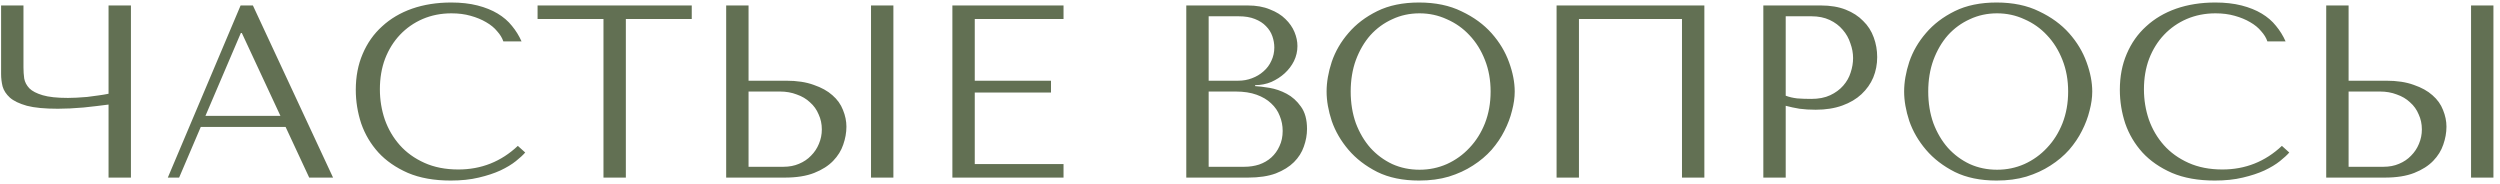 <?xml version="1.0" encoding="UTF-8"?> <svg xmlns="http://www.w3.org/2000/svg" width="366" height="27" viewBox="0 0 366 27" fill="none"><path d="M15.892 13.724V0.8H19.168V26H15.892V15.308C14.812 15.452 13.588 15.596 12.22 15.74C10.852 15.86 9.604 15.92 8.476 15.92C6.556 15.92 5.044 15.776 3.94 15.488C2.836 15.176 2.008 14.78 1.456 14.3C0.904 13.796 0.544 13.244 0.376 12.644C0.232 12.044 0.16 11.444 0.16 10.844V0.8H3.436V9.872C3.436 10.424 3.472 10.964 3.544 11.492C3.64 12.02 3.892 12.5 4.3 12.932C4.708 13.34 5.356 13.676 6.244 13.94C7.132 14.204 8.368 14.336 9.952 14.336C10.312 14.336 10.732 14.324 11.212 14.3C11.716 14.276 12.232 14.24 12.76 14.192C13.312 14.12 13.852 14.048 14.38 13.976C14.932 13.904 15.436 13.82 15.892 13.724ZM41.812 18.584H29.392L26.224 26H24.568L35.224 0.8H37.024L48.76 26H45.268L41.812 18.584ZM41.056 16.964L35.404 4.832H35.26L30.076 16.964H41.056ZM75.811 21.356L76.891 22.328C76.579 22.688 76.124 23.108 75.523 23.588C74.924 24.068 74.168 24.524 73.255 24.956C72.368 25.364 71.311 25.712 70.088 26C68.888 26.288 67.519 26.432 65.984 26.432C63.559 26.432 61.471 26.06 59.719 25.316C57.968 24.548 56.528 23.552 55.4 22.328C54.272 21.08 53.431 19.664 52.88 18.08C52.352 16.472 52.087 14.828 52.087 13.148C52.087 11.204 52.423 9.452 53.096 7.892C53.767 6.308 54.715 4.964 55.94 3.86C57.163 2.732 58.627 1.868 60.331 1.268C62.059 0.668 63.968 0.368 66.055 0.368C67.496 0.368 68.779 0.512 69.907 0.8C71.035 1.088 72.019 1.484 72.859 1.988C73.7 2.492 74.395 3.092 74.948 3.788C75.523 4.484 75.992 5.24 76.352 6.056H73.688C73.519 5.552 73.219 5.06 72.787 4.58C72.379 4.076 71.84 3.632 71.168 3.248C70.519 2.864 69.763 2.552 68.9 2.312C68.059 2.072 67.124 1.952 66.091 1.952C64.579 1.952 63.175 2.228 61.88 2.78C60.608 3.332 59.504 4.1 58.568 5.084C57.632 6.068 56.9 7.244 56.371 8.612C55.867 9.956 55.615 11.444 55.615 13.076C55.615 14.612 55.855 16.088 56.336 17.504C56.84 18.92 57.572 20.168 58.532 21.248C59.492 22.328 60.691 23.192 62.132 23.84C63.572 24.488 65.228 24.812 67.1 24.812C70.46 24.812 73.364 23.66 75.811 21.356ZM91.624 26H88.349V2.78H78.701V0.8H101.272V2.78H91.624V26ZM106.312 26V0.8H109.588V11.816H115.096C116.68 11.816 118.024 12.02 119.128 12.428C120.256 12.812 121.168 13.316 121.864 13.94C122.584 14.564 123.1 15.284 123.412 16.1C123.748 16.916 123.916 17.732 123.916 18.548C123.916 19.412 123.76 20.288 123.448 21.176C123.16 22.04 122.668 22.832 121.972 23.552C121.276 24.272 120.352 24.86 119.2 25.316C118.048 25.772 116.608 26 114.88 26H106.312ZM109.588 24.416H114.7C115.54 24.416 116.296 24.272 116.968 23.984C117.664 23.696 118.252 23.3 118.732 22.796C119.236 22.292 119.62 21.716 119.884 21.068C120.172 20.396 120.316 19.688 120.316 18.944C120.316 18.152 120.16 17.42 119.848 16.748C119.56 16.052 119.14 15.464 118.588 14.984C118.06 14.48 117.412 14.096 116.644 13.832C115.9 13.544 115.084 13.4 114.196 13.4H109.588V24.416ZM127.516 0.8H130.792V26H127.516V0.8ZM139.429 0.8H155.701V2.78H142.705V11.816H153.865V13.544H142.705V24.02H155.701V26H139.429V0.8ZM173.672 26V0.8H182.672C183.92 0.8 185 0.992 185.912 1.376C186.848 1.736 187.604 2.204 188.18 2.78C188.78 3.356 189.224 3.992 189.512 4.688C189.8 5.384 189.944 6.068 189.944 6.74C189.944 7.508 189.776 8.24 189.44 8.936C189.104 9.608 188.648 10.208 188.072 10.736C187.52 11.24 186.872 11.66 186.128 11.996C185.384 12.308 184.592 12.464 183.752 12.464V12.608C184.28 12.632 184.976 12.716 185.84 12.86C186.704 13.004 187.544 13.292 188.36 13.724C189.176 14.156 189.872 14.78 190.448 15.596C191.048 16.412 191.348 17.504 191.348 18.872C191.348 19.736 191.192 20.6 190.88 21.464C190.592 22.304 190.112 23.06 189.44 23.732C188.768 24.404 187.88 24.956 186.776 25.388C185.672 25.796 184.316 26 182.708 26H173.672ZM176.948 24.416H182.168C182.936 24.416 183.656 24.308 184.328 24.092C185.024 23.852 185.624 23.504 186.128 23.048C186.632 22.592 187.028 22.04 187.316 21.392C187.628 20.744 187.784 20 187.784 19.16C187.784 18.392 187.64 17.66 187.352 16.964C187.088 16.268 186.668 15.656 186.092 15.128C185.54 14.6 184.832 14.18 183.968 13.868C183.104 13.556 182.084 13.4 180.908 13.4H176.948V24.416ZM176.948 11.816H181.268C181.988 11.816 182.66 11.696 183.284 11.456C183.932 11.216 184.496 10.88 184.976 10.448C185.48 10.016 185.864 9.5 186.128 8.9C186.416 8.3 186.56 7.652 186.56 6.956C186.56 6.404 186.464 5.852 186.272 5.3C186.08 4.748 185.768 4.256 185.336 3.824C184.928 3.392 184.388 3.044 183.716 2.78C183.068 2.516 182.276 2.384 181.34 2.384H176.948V11.816ZM194.214 13.4C194.214 12.032 194.466 10.58 194.97 9.044C195.498 7.508 196.314 6.104 197.418 4.832C198.522 3.536 199.926 2.468 201.63 1.628C203.334 0.788 205.374 0.368 207.75 0.368C210.15 0.368 212.226 0.8 213.978 1.664C215.754 2.504 217.218 3.572 218.37 4.868C219.522 6.164 220.374 7.58 220.926 9.116C221.478 10.628 221.754 12.056 221.754 13.4C221.754 14.288 221.622 15.224 221.358 16.208C221.118 17.192 220.746 18.176 220.242 19.16C219.762 20.12 219.138 21.044 218.37 21.932C217.602 22.796 216.69 23.564 215.634 24.236C214.602 24.908 213.426 25.448 212.106 25.856C210.81 26.24 209.358 26.432 207.75 26.432C205.374 26.432 203.334 26.012 201.63 25.172C199.926 24.308 198.522 23.228 197.418 21.932C196.314 20.636 195.498 19.232 194.97 17.72C194.466 16.184 194.214 14.744 194.214 13.4ZM197.742 13.4C197.742 15.08 197.994 16.628 198.498 18.044C199.026 19.436 199.734 20.636 200.622 21.644C201.534 22.652 202.602 23.444 203.826 24.02C205.05 24.572 206.382 24.848 207.822 24.848C209.238 24.848 210.57 24.572 211.818 24.02C213.09 23.444 214.194 22.652 215.13 21.644C216.09 20.636 216.846 19.436 217.398 18.044C217.95 16.628 218.226 15.08 218.226 13.4C218.226 11.72 217.95 10.184 217.398 8.792C216.846 7.376 216.09 6.164 215.13 5.156C214.194 4.148 213.09 3.368 211.818 2.816C210.57 2.24 209.238 1.952 207.822 1.952C206.382 1.952 205.05 2.24 203.826 2.816C202.602 3.368 201.534 4.148 200.622 5.156C199.734 6.164 199.026 7.376 198.498 8.792C197.994 10.184 197.742 11.72 197.742 13.4ZM249.519 0.8V26H246.243V2.78H231.159V26H227.883V0.8H249.519ZM261.428 15.488V26H258.152V0.8H266.576C267.968 0.8 269.18 1.004 270.212 1.412C271.244 1.82 272.096 2.372 272.768 3.068C273.464 3.74 273.98 4.544 274.316 5.48C274.652 6.392 274.82 7.352 274.82 8.36C274.82 9.416 274.628 10.412 274.244 11.348C273.86 12.26 273.284 13.076 272.516 13.796C271.772 14.492 270.836 15.044 269.708 15.452C268.58 15.86 267.284 16.064 265.82 16.064C264.956 16.064 264.164 16.016 263.444 15.92C262.724 15.8 262.052 15.656 261.428 15.488ZM261.428 2.384V14.012C261.932 14.204 262.496 14.336 263.12 14.408C263.744 14.456 264.428 14.48 265.172 14.48C266.252 14.48 267.176 14.3 267.944 13.94C268.712 13.58 269.348 13.112 269.852 12.536C270.356 11.96 270.716 11.324 270.932 10.628C271.172 9.908 271.292 9.2 271.292 8.504C271.292 7.784 271.16 7.064 270.896 6.344C270.656 5.6 270.284 4.94 269.78 4.364C269.276 3.764 268.64 3.284 267.872 2.924C267.104 2.564 266.216 2.384 265.208 2.384H261.428ZM278.765 13.4C278.765 12.032 279.017 10.58 279.521 9.044C280.049 7.508 280.865 6.104 281.969 4.832C283.073 3.536 284.477 2.468 286.181 1.628C287.885 0.788 289.925 0.368 292.301 0.368C294.701 0.368 296.777 0.8 298.529 1.664C300.305 2.504 301.769 3.572 302.921 4.868C304.073 6.164 304.925 7.58 305.477 9.116C306.029 10.628 306.305 12.056 306.305 13.4C306.305 14.288 306.173 15.224 305.909 16.208C305.669 17.192 305.297 18.176 304.793 19.16C304.313 20.12 303.689 21.044 302.921 21.932C302.153 22.796 301.241 23.564 300.185 24.236C299.153 24.908 297.977 25.448 296.657 25.856C295.361 26.24 293.909 26.432 292.301 26.432C289.925 26.432 287.885 26.012 286.181 25.172C284.477 24.308 283.073 23.228 281.969 21.932C280.865 20.636 280.049 19.232 279.521 17.72C279.017 16.184 278.765 14.744 278.765 13.4ZM282.293 13.4C282.293 15.08 282.545 16.628 283.049 18.044C283.577 19.436 284.285 20.636 285.173 21.644C286.085 22.652 287.153 23.444 288.377 24.02C289.601 24.572 290.933 24.848 292.373 24.848C293.789 24.848 295.121 24.572 296.369 24.02C297.641 23.444 298.745 22.652 299.681 21.644C300.641 20.636 301.397 19.436 301.949 18.044C302.501 16.628 302.777 15.08 302.777 13.4C302.777 11.72 302.501 10.184 301.949 8.792C301.397 7.376 300.641 6.164 299.681 5.156C298.745 4.148 297.641 3.368 296.369 2.816C295.121 2.24 293.789 1.952 292.373 1.952C290.933 1.952 289.601 2.24 288.377 2.816C287.153 3.368 286.085 4.148 285.173 5.156C284.285 6.164 283.577 7.376 283.049 8.792C282.545 10.184 282.293 11.72 282.293 13.4ZM334.069 21.356L335.149 22.328C334.837 22.688 334.381 23.108 333.781 23.588C333.181 24.068 332.425 24.524 331.513 24.956C330.625 25.364 329.569 25.712 328.345 26C327.145 26.288 325.777 26.432 324.241 26.432C321.817 26.432 319.729 26.06 317.977 25.316C316.225 24.548 314.785 23.552 313.657 22.328C312.529 21.08 311.689 19.664 311.137 18.08C310.609 16.472 310.345 14.828 310.345 13.148C310.345 11.204 310.681 9.452 311.353 7.892C312.025 6.308 312.973 4.964 314.197 3.86C315.421 2.732 316.885 1.868 318.589 1.268C320.317 0.668 322.225 0.368 324.313 0.368C325.753 0.368 327.037 0.512 328.165 0.8C329.293 1.088 330.277 1.484 331.117 1.988C331.957 2.492 332.653 3.092 333.205 3.788C333.781 4.484 334.249 5.24 334.609 6.056H331.945C331.777 5.552 331.477 5.06 331.045 4.58C330.637 4.076 330.097 3.632 329.425 3.248C328.777 2.864 328.021 2.552 327.157 2.312C326.317 2.072 325.381 1.952 324.349 1.952C322.837 1.952 321.433 2.228 320.137 2.78C318.865 3.332 317.761 4.1 316.825 5.084C315.889 6.068 315.157 7.244 314.629 8.612C314.125 9.956 313.873 11.444 313.873 13.076C313.873 14.612 314.113 16.088 314.593 17.504C315.097 18.92 315.829 20.168 316.789 21.248C317.749 22.328 318.949 23.192 320.389 23.84C321.829 24.488 323.485 24.812 325.357 24.812C328.717 24.812 331.621 23.66 334.069 21.356ZM340.558 26V0.8H343.834V11.816H349.342C350.926 11.816 352.27 12.02 353.374 12.428C354.502 12.812 355.414 13.316 356.11 13.94C356.83 14.564 357.346 15.284 357.658 16.1C357.994 16.916 358.162 17.732 358.162 18.548C358.162 19.412 358.006 20.288 357.694 21.176C357.406 22.04 356.914 22.832 356.218 23.552C355.522 24.272 354.598 24.86 353.446 25.316C352.294 25.772 350.854 26 349.126 26H340.558ZM343.834 24.416H348.946C349.786 24.416 350.542 24.272 351.214 23.984C351.91 23.696 352.498 23.3 352.978 22.796C353.482 22.292 353.866 21.716 354.13 21.068C354.418 20.396 354.562 19.688 354.562 18.944C354.562 18.152 354.406 17.42 354.094 16.748C353.806 16.052 353.386 15.464 352.834 14.984C352.306 14.48 351.658 14.096 350.89 13.832C350.146 13.544 349.33 13.4 348.442 13.4H343.834V24.416ZM361.762 0.8H365.038V26H361.762V0.8Z" fill="#627053"></path></svg> 